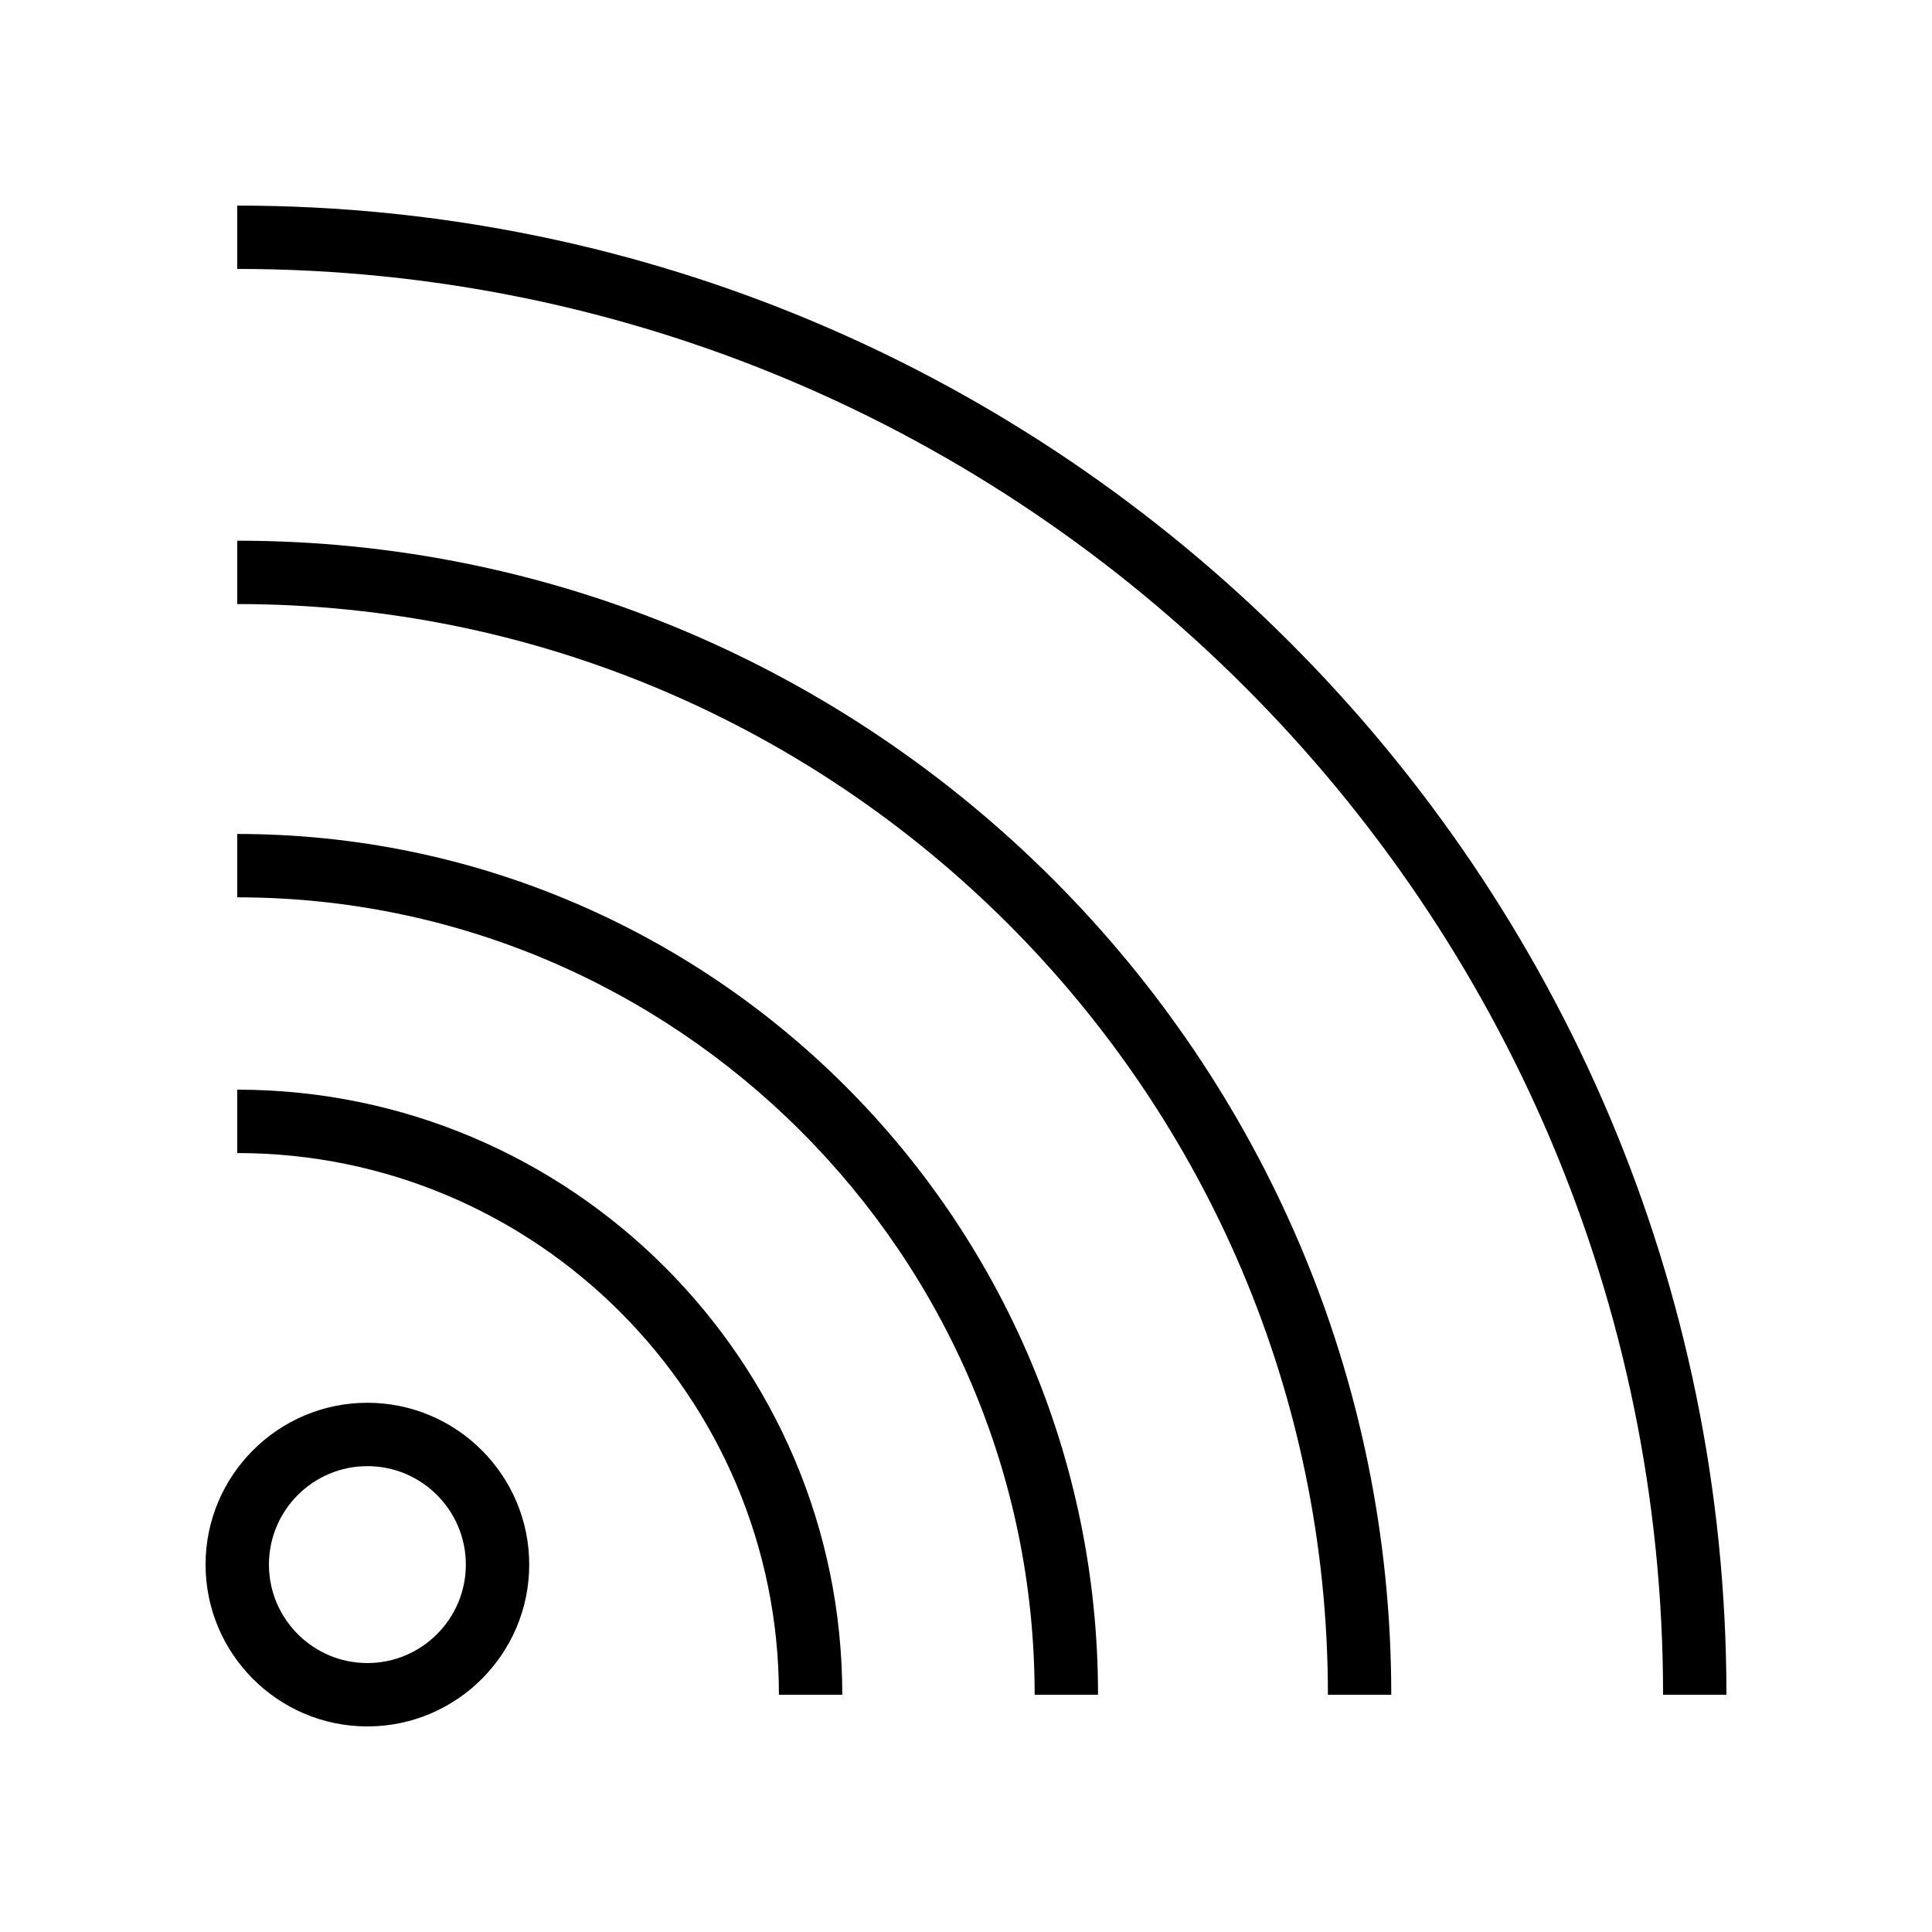 <?xml version="1.0" encoding="UTF-8"?>
<!-- The Best Svg Icon site in the world: iconSvg.co, Visit us! https://iconsvg.co -->
<svg fill="#000000" width="800px" height="800px" version="1.1" viewBox="144 144 512 512" xmlns="http://www.w3.org/2000/svg">
 <g>
  <path d="m206.87 198.48v16.793c208.35 0 377.86 169.51 377.86 377.86h16.793c0.004-217.61-177.04-394.65-394.65-394.65z"/>
  <path d="m512.7 593.12c0-168.63-137.2-305.83-305.83-305.83v16.793c159.38 0 289.04 129.66 289.04 289.04z"/>
  <path d="m434.99 593.12c0-125.78-102.33-228.11-228.12-228.11v16.793c116.52 0 211.32 94.797 211.32 211.32z"/>
  <path d="m206.87 432.78v16.793c79.156 0 143.55 64.398 143.55 143.55h16.793c0-88.418-71.93-160.35-160.35-160.35z"/>
  <path d="m241.36 601.52c23.648 0 42.887-19.238 42.887-42.887 0-23.645-19.238-42.883-42.887-42.883s-42.883 19.238-42.883 42.883c0 23.648 19.234 42.887 42.883 42.887zm0-68.977c14.387 0 26.094 11.703 26.094 26.09s-11.707 26.094-26.094 26.094-26.09-11.707-26.09-26.094 11.703-26.09 26.09-26.09z"/>
 </g>
</svg>